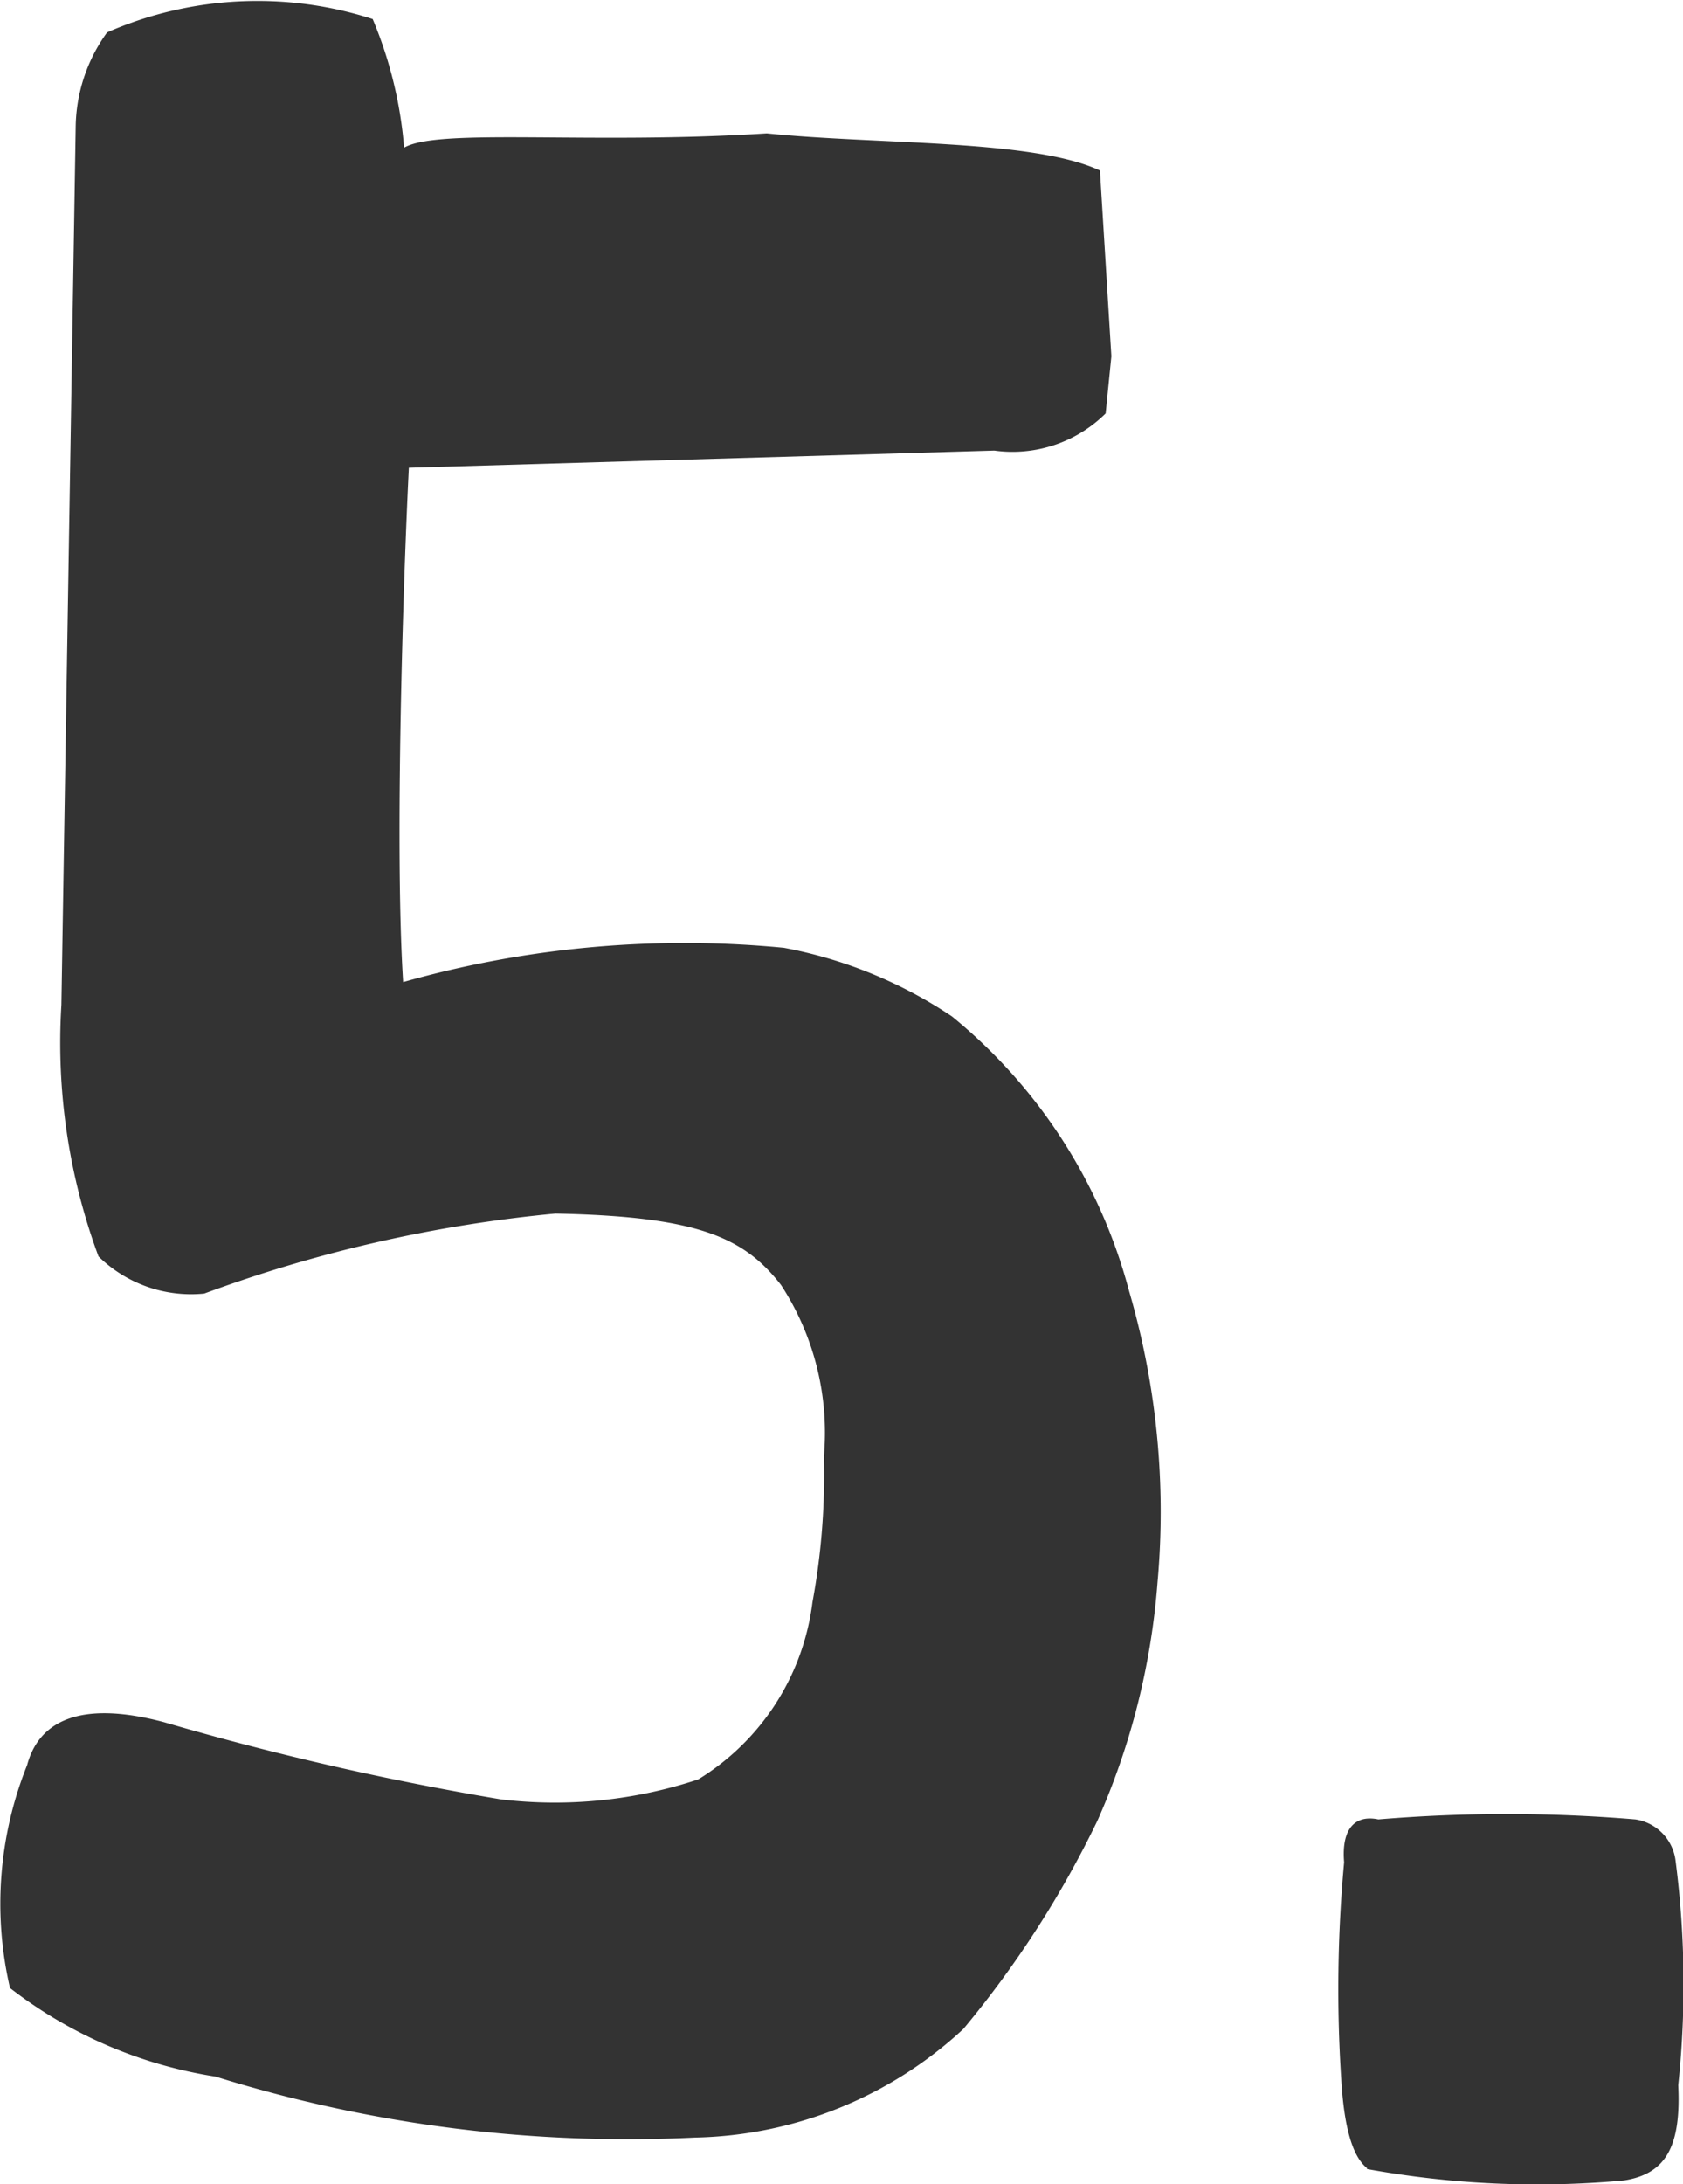 <svg xmlns="http://www.w3.org/2000/svg" xmlns:xlink="http://www.w3.org/1999/xlink" viewBox="0 0 35.36 45.86"><defs><style>.cls-1{fill:none;}.cls-2{clip-path:url(#clip-path);}.cls-3{fill:#333;}</style><clipPath id="clip-path" transform="translate(0 0)"><rect class="cls-1" width="35.36" height="45.86"/></clipPath></defs><title>num_five_black</title><g id="レイヤー_2" data-name="レイヤー 2"><g id="高校入試版"><g id="アートワーク_624" data-name="アートワーク 624"><g class="cls-2"><g class="cls-2"><path class="cls-3" d="M4.53,43.6A9.41,9.41,0,0,1,.21,41.74a7.81,7.81,0,0,1,.36-4.68c.24-.9,1.08-1.38,2.88-.9a61.61,61.61,0,0,0,7.08,1.62,9.56,9.56,0,0,0,4.14-.42,5.1,5.1,0,0,0,2.4-3.72,14.69,14.69,0,0,0,.24-3.06,5.67,5.67,0,0,0-.9-3.6c-.78-1-1.74-1.44-4.74-1.5a29.2,29.2,0,0,0-7.38,1.68,2.78,2.78,0,0,1-2.22-.78,12.9,12.9,0,0,1-.78-5.28l.3-18.42a3.45,3.45,0,0,1,.66-2A7.89,7.89,0,0,1,7.83.4a8.79,8.79,0,0,1,.66,2.7c.72-.42,3.9-.06,7.62-.3,2.34.24,5.58.12,7,.78l.24,3.9-.12,1.2a2.78,2.78,0,0,1-2.34.78l-12.3.36c-.12,2.4-.3,8-.12,10.8a21.7,21.7,0,0,1,8-.72A9.47,9.47,0,0,1,20,21.34a11.1,11.1,0,0,1,3.72,5.76,16.5,16.5,0,0,1,.6,6.12,15.14,15.14,0,0,1-1.26,5,21.24,21.24,0,0,1-2.82,4.38,8.54,8.54,0,0,1-5.64,2.28A29.08,29.08,0,0,1,4.53,43.6" transform="translate(0 0)"/><path class="cls-3" d="M28.72,45.52c-.3-.24-.48-.84-.54-1.86a29.19,29.19,0,0,1,.06-4.56c-.06-.72.24-1,.72-.9a32.35,32.35,0,0,1,5.4,0,1,1,0,0,1,.84.84,20.19,20.19,0,0,1,.06,4.74c.06,1.26-.24,1.86-1.14,2a19.94,19.94,0,0,1-5.4-.24" transform="translate(0 0)"/></g></g></g></g></g></svg>